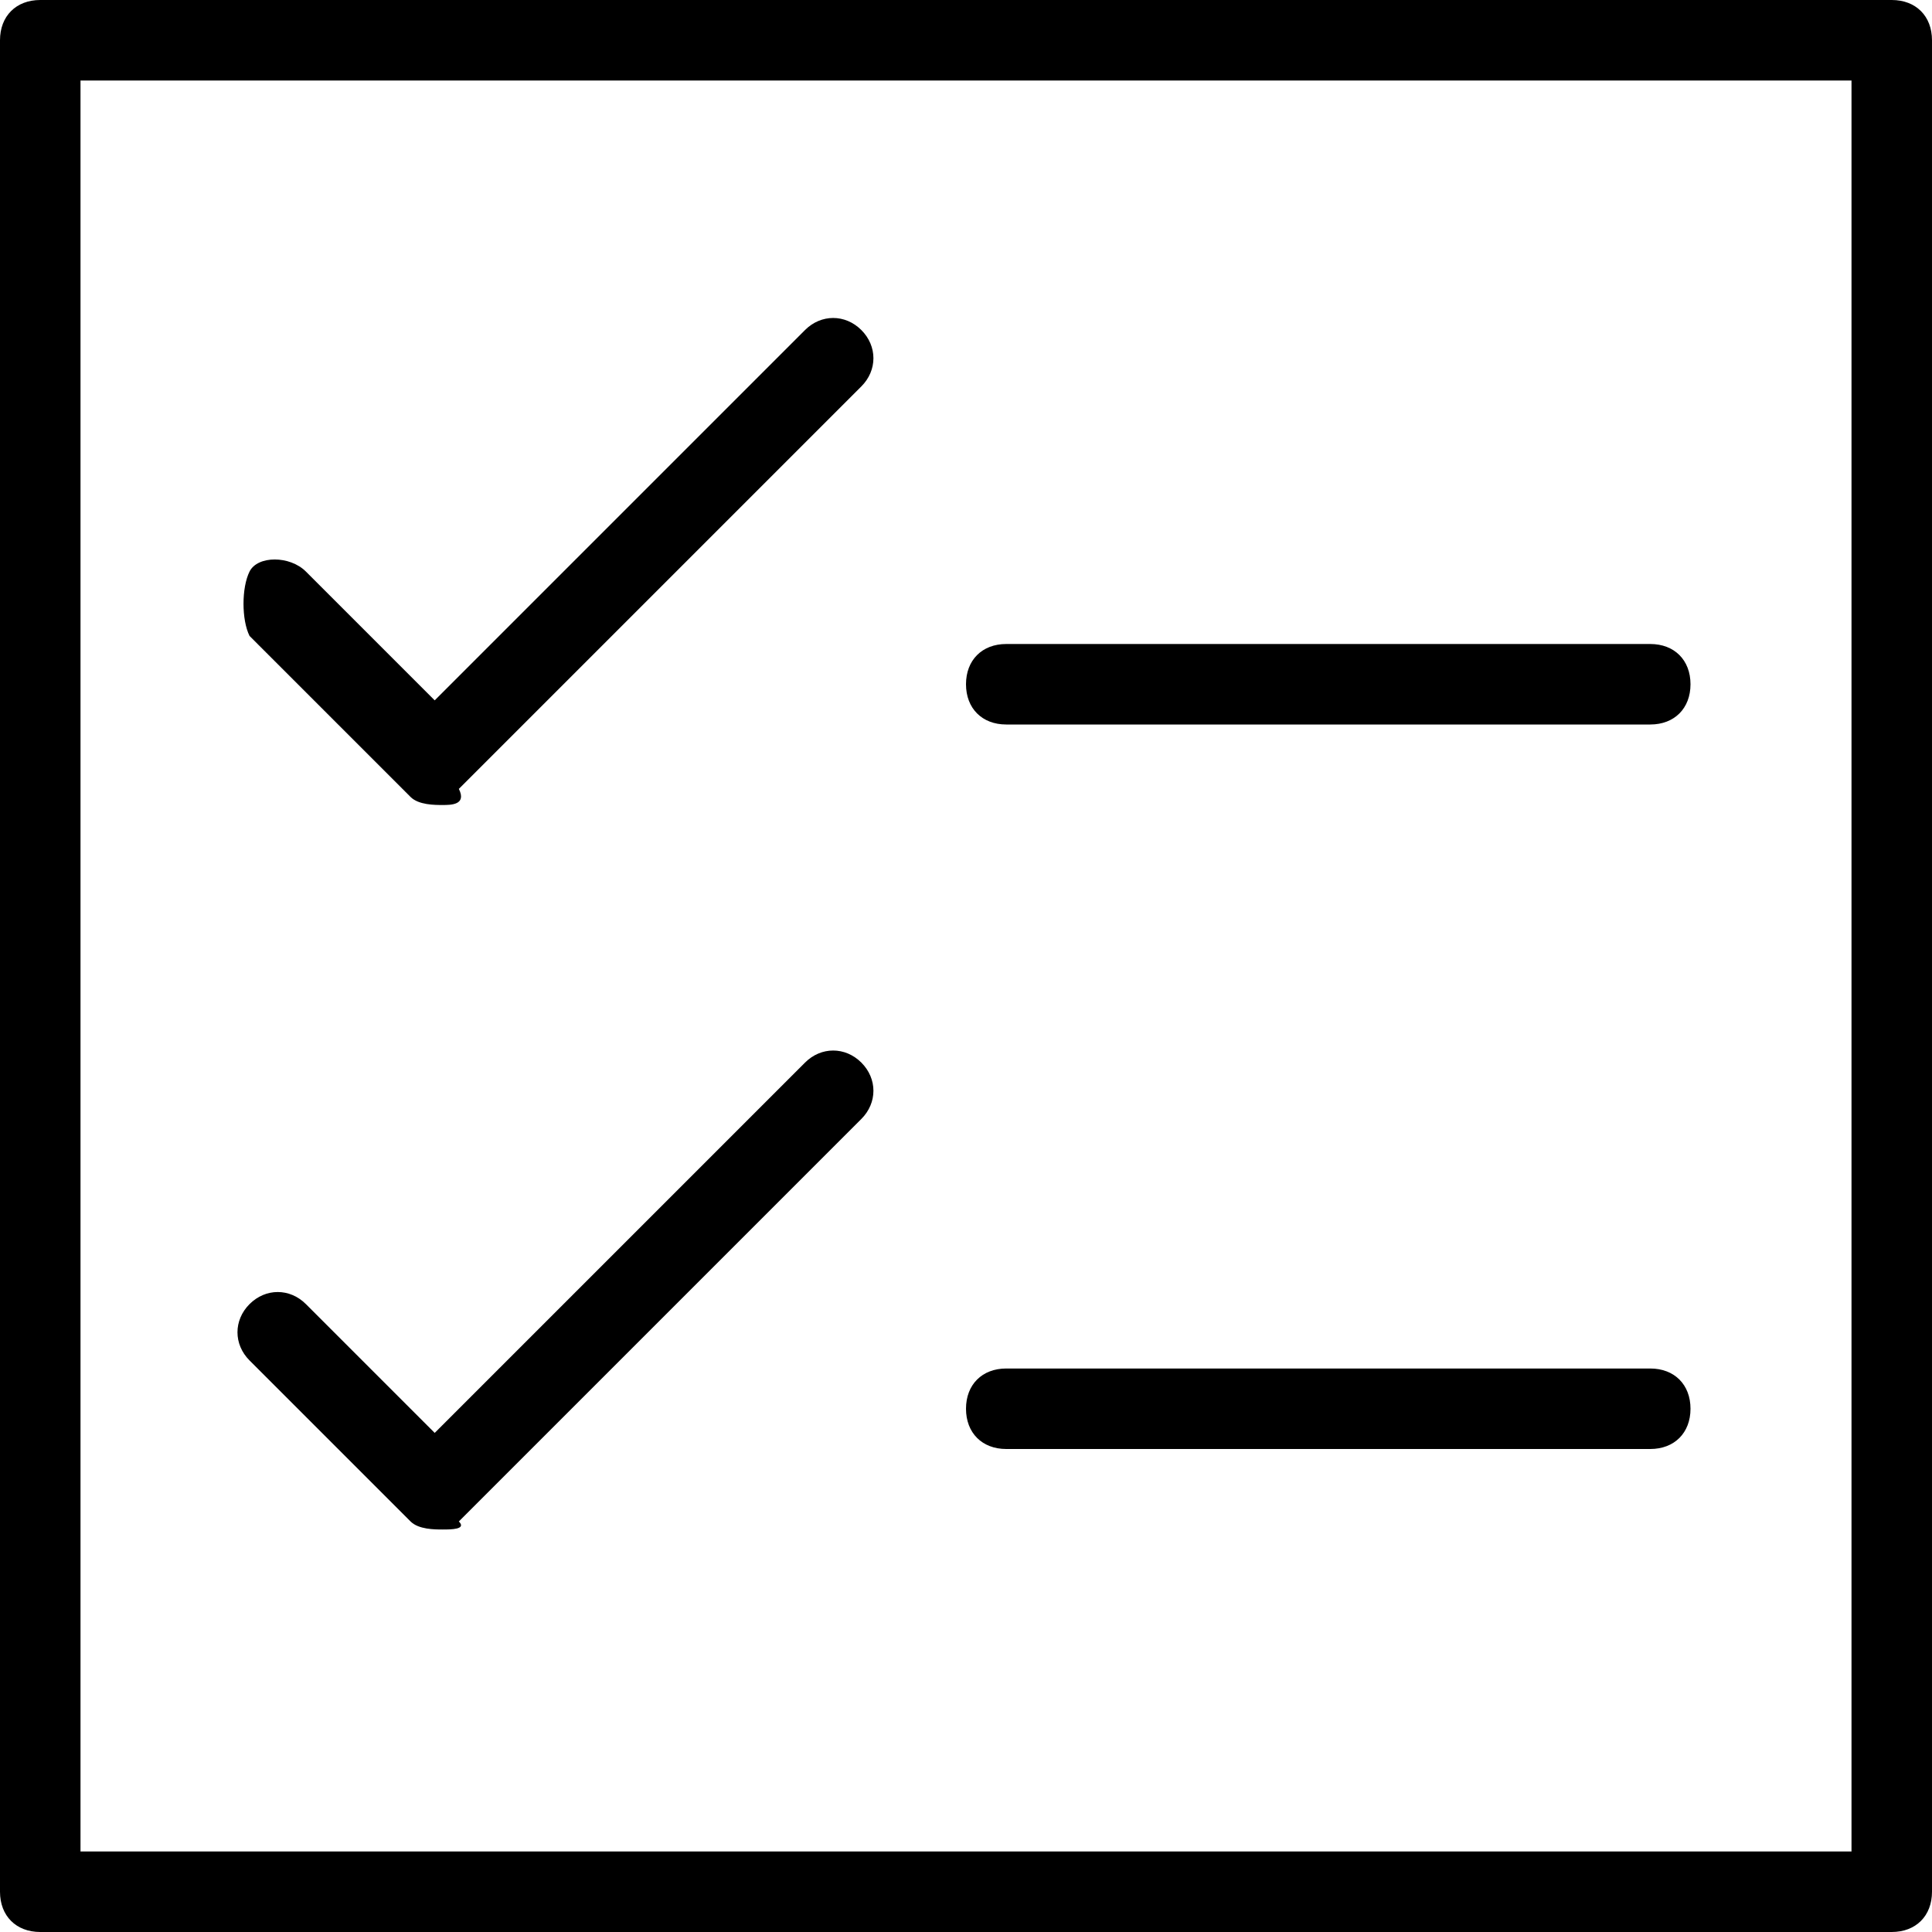 <svg width="24" height="24" viewBox="0 0 24 24" xmlns="http://www.w3.org/2000/svg">
    <title>checklist</title>
    <path d="M23.5 24H.5c-.3 0-.5-.2-.5-.5V.5C0 .2.2 0 .5 0h23c.3 0 .5.2.5.5v23c0 .3-.2.5-.5.5zM1 23h22V1H1v22z" fill="#000" fill-rule="evenodd"/>
    <path d="M5.5 10c-.1 0-.3 0-.4-.1l-2-2c-.1-.2-.1-.6 0-.8s.5-.2.7 0l1.6 1.6L10 4.1c.2-.2.5-.2.7 0s.2.5 0 .7l-5 5c.1.2-.1.2-.2.2zM5.5 19c-.1 0-.3 0-.4-.1l-2-2c-.2-.2-.2-.5 0-.7s.5-.2.7 0l1.6 1.6 4.6-4.6c.2-.2.5-.2.7 0s.2.5 0 .7l-5 5c.1.1-.1.1-.2.1zM20.5 9h-8c-.3 0-.5-.2-.5-.5s.2-.5.5-.5h8c.3 0 .5.2.5.5s-.2.5-.5.5zM20.5 18h-8c-.3 0-.5-.2-.5-.5s.2-.5.5-.5h8c.3 0 .5.2.5.5s-.2.5-.5.5z" fill="#000" fill-rule="evenodd"/>
</svg>

